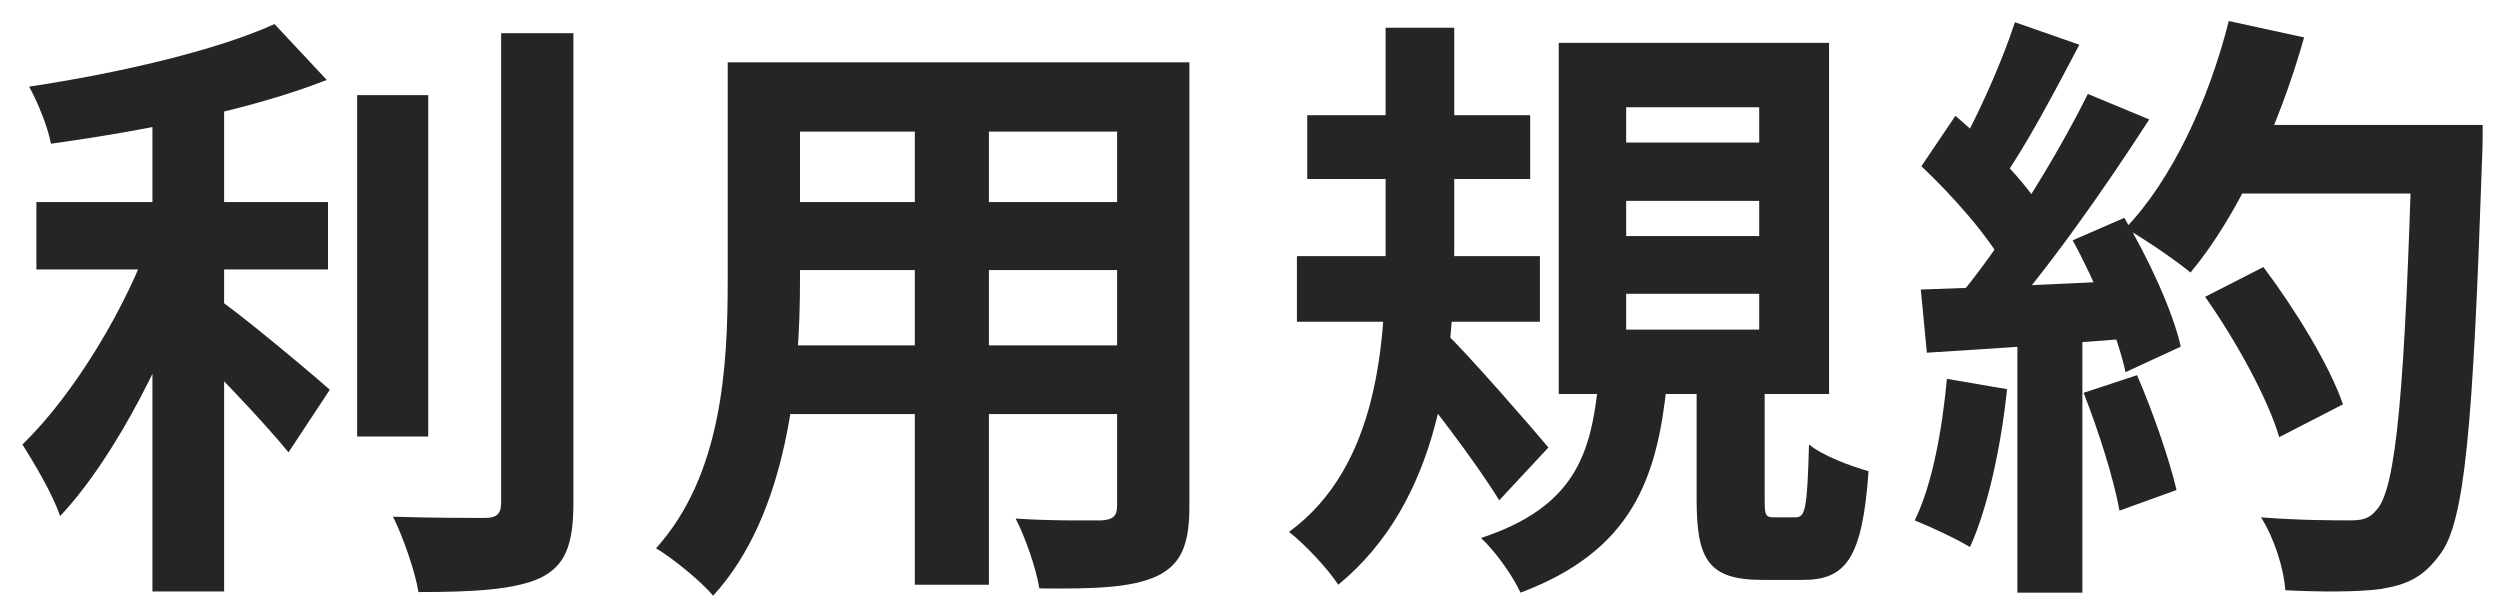 <svg width="107" height="26" viewBox="0 0 107 26" fill="none" xmlns="http://www.w3.org/2000/svg">
<path d="M1.558 8.648H14.038V11.534H1.558V8.648ZM15.286 4.072H18.328V18.684H15.286V4.072ZM6.524 3.5H9.592V25.314H6.524V3.5ZM21.448 1.42H24.542V21.518C24.542 23.364 24.178 24.222 23.112 24.742C22.02 25.236 20.304 25.34 17.912 25.34C17.756 24.43 17.262 23 16.82 22.116C18.536 22.168 20.2 22.168 20.746 22.168C21.24 22.168 21.448 22.012 21.448 21.518V1.42ZM11.75 1.03L13.986 3.422C10.684 4.722 6.108 5.606 2.182 6.152C2.052 5.45 1.61 4.358 1.246 3.708C5.042 3.136 9.228 2.174 11.75 1.03ZM6.498 10.026L8.604 10.936C7.304 14.836 5.016 19.49 2.572 22.09C2.26 21.154 1.48 19.854 0.96 19.022C3.196 16.864 5.458 13.068 6.498 10.026ZM9.124 12.652C10.138 13.302 13.362 16.006 14.116 16.682L12.348 19.36C11.204 17.956 8.786 15.434 7.512 14.264L9.124 12.652Z" fill="#252525"/>
<path d="M32.94 2.668H48.904V5.632H32.94V2.668ZM32.94 8.648H48.956V11.56H32.94V8.648ZM32.888 14.784H49.06V17.722H32.888V14.784ZM31.146 2.668H34.24V12.028C34.24 16.162 33.72 22.012 30.522 25.496C30.028 24.898 28.754 23.858 28.078 23.468C30.912 20.322 31.146 15.668 31.146 12.002V2.668ZM47.812 2.668H50.906V21.674C50.906 23.338 50.542 24.17 49.502 24.664C48.41 25.158 46.85 25.21 44.484 25.184C44.354 24.352 43.886 23 43.47 22.194C44.952 22.298 46.668 22.272 47.136 22.272C47.63 22.246 47.812 22.09 47.812 21.648V2.668ZM39.154 3.838H42.326V25.028H39.154V3.838Z" fill="#252525"/>
<path d="M55.95 4.93H65.492V7.66H55.95V4.93ZM55.508 10.962H65.908V13.77H55.508V10.962ZM59.304 1.186H62.242V10.572C62.242 15.434 61.644 21.44 57.276 25.028C56.86 24.378 55.872 23.312 55.17 22.766C59.044 19.932 59.304 14.524 59.304 10.572V1.186ZM61.826 14.212C62.71 15.018 65.622 18.372 66.272 19.152L64.166 21.414C63.204 19.828 61.02 16.968 59.902 15.668L61.826 14.212ZM69.6 8.596V10.104H75.294V8.596H69.6ZM69.6 12.574V14.108H75.294V12.574H69.6ZM69.6 4.592V6.1H75.294V4.592H69.6ZM66.714 1.836H78.284V16.864H66.714V1.836ZM72.616 15.902H75.528V21.336C75.528 22.064 75.554 22.142 75.944 22.142C76.1 22.142 76.672 22.142 76.854 22.142C77.27 22.142 77.348 21.778 77.426 19.022C77.972 19.49 79.22 19.958 79.974 20.166C79.714 23.884 79.012 24.82 77.166 24.82C76.724 24.82 75.866 24.82 75.424 24.82C73.11 24.82 72.616 23.936 72.616 21.388V15.902ZM68.404 16.422H71.342C70.926 20.478 69.86 23.572 65.076 25.366C64.764 24.664 63.984 23.572 63.386 23.026C67.416 21.7 68.092 19.412 68.404 16.422Z" fill="#252525"/>
<path d="M94.378 12.704L96.874 11.43C98.226 13.224 99.708 15.642 100.28 17.306L97.55 18.71C97.082 17.098 95.704 14.576 94.378 12.704ZM95.236 5.346H104.57V8.284H95.236V5.346ZM103.244 5.346H106.26C106.26 5.346 106.26 6.386 106.234 6.776C105.844 18.242 105.506 22.376 104.414 23.754C103.686 24.742 102.984 25.028 101.892 25.21C100.93 25.34 99.344 25.34 97.81 25.262C97.758 24.378 97.342 23.026 96.77 22.142C98.408 22.272 99.916 22.272 100.592 22.272C101.112 22.272 101.424 22.194 101.71 21.83C102.568 20.946 102.932 16.552 103.244 5.97V5.346ZM95.392 0.9L98.616 1.602C97.524 5.476 95.73 9.298 93.754 11.664C93.13 11.144 91.752 10.208 90.972 9.766C92.948 7.712 94.534 4.306 95.392 0.9ZM86.24 0.952L88.996 1.914C87.93 3.942 86.708 6.256 85.694 7.686L83.588 6.828C84.524 5.268 85.642 2.772 86.24 0.952ZM89.36 4.02L91.986 5.112C90.062 8.102 87.514 11.716 85.512 13.926L83.614 12.964C85.616 10.624 87.982 6.802 89.36 4.02ZM82.236 7.114L83.692 4.956C85.096 6.152 86.708 7.816 87.384 8.96L85.798 11.404C85.148 10.156 83.562 8.362 82.236 7.114ZM88.71 10.286L90.92 9.324C91.96 11.066 93 13.328 93.338 14.836L90.972 15.928C90.66 14.446 89.698 12.08 88.71 10.286ZM82.21 12.392C84.628 12.314 88.216 12.158 91.7 11.976V14.446C88.424 14.706 85.044 14.94 82.47 15.096L82.21 12.392ZM89.178 16.812L91.466 16.058C92.142 17.618 92.844 19.646 93.156 20.972L90.712 21.856C90.478 20.504 89.802 18.398 89.178 16.812ZM83.328 16.214L85.902 16.656C85.642 19.152 85.07 21.752 84.316 23.416C83.77 23.078 82.6 22.532 81.95 22.272C82.704 20.738 83.12 18.424 83.328 16.214ZM86.344 13.77H89.126V25.366H86.344V13.77Z" fill="#252525"/>
</svg>
